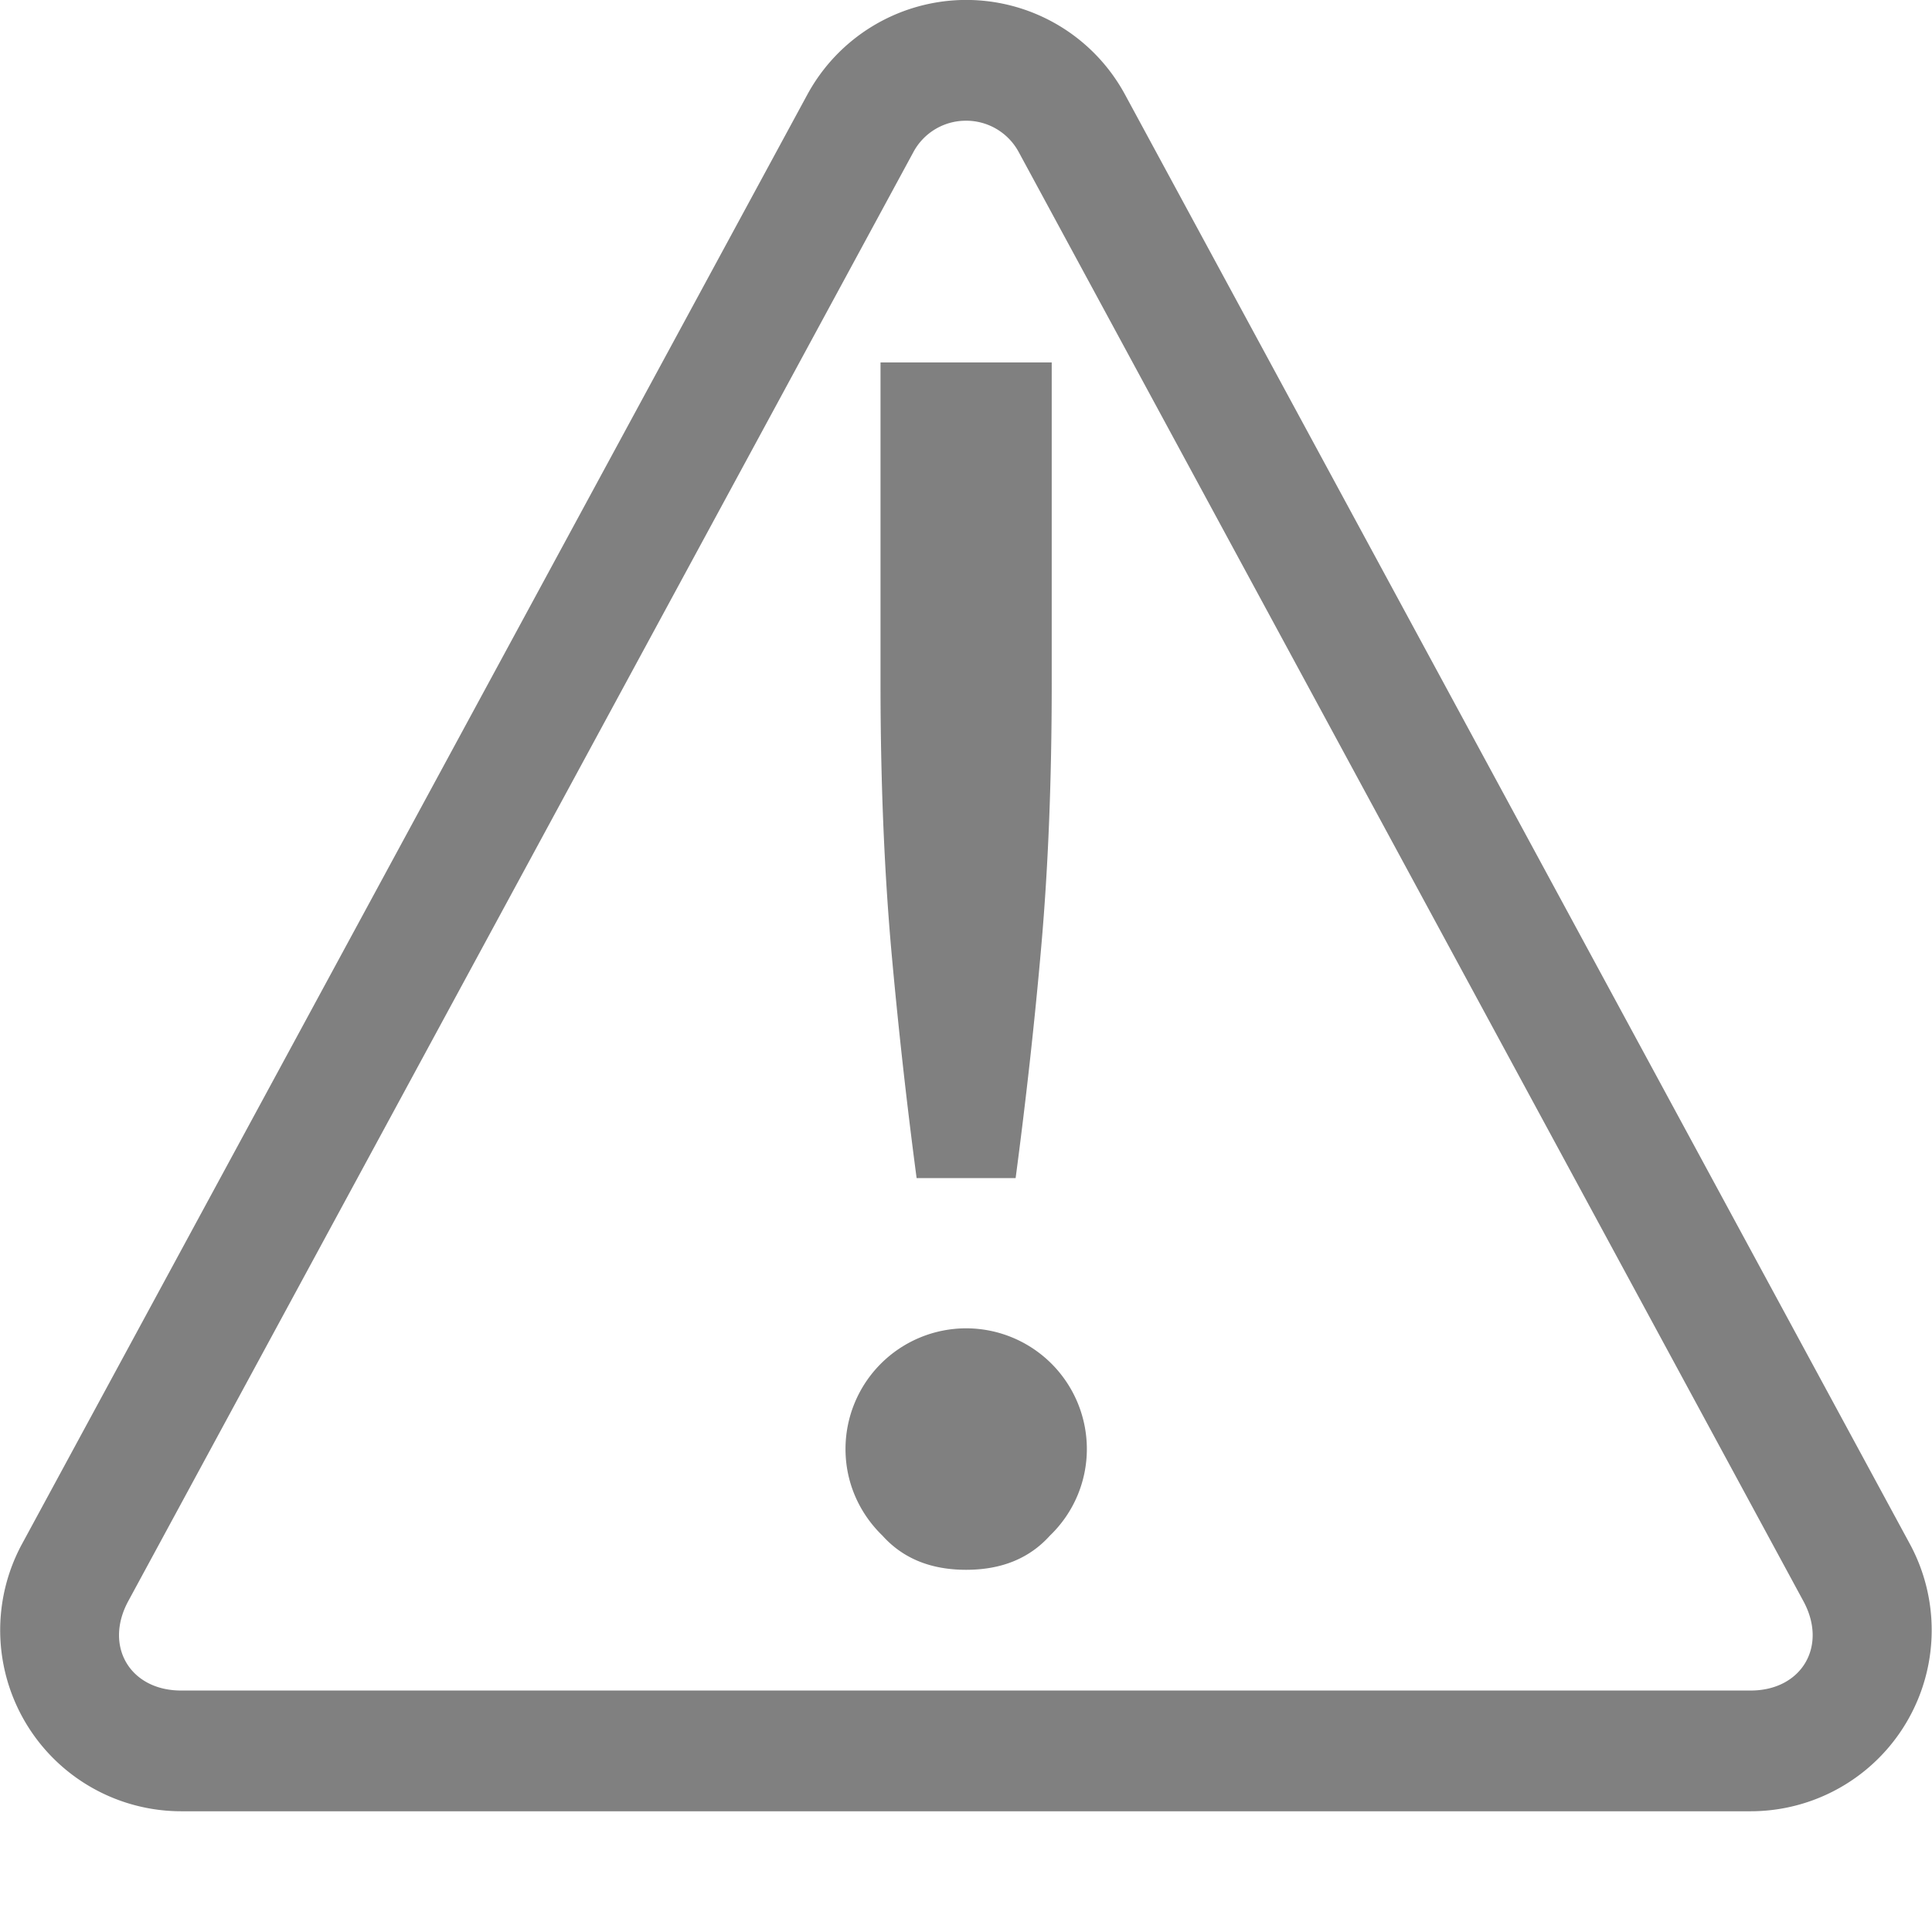 <?xml version="1.0" encoding="utf-8"?><!-- Uploaded to: SVG Repo, www.svgrepo.com, Generator: SVG Repo Mixer Tools -->
<svg width="800px" height="800px" viewBox="0 0 16.002 16.002" xmlns="http://www.w3.org/2000/svg">
    <path color="#000000" d="M7.963 0a1.499 1.499 0 0 0-1.277.785l-6.502 12A1.5 1.5 0 0 0 1.5 15.002h13a1.5 1.5 0 0 0 1.317-2.217l-6.498-12A1.496 1.496 0 0 0 7.963 0zm.025 1a.494.494 0 0 1 .451.262l6.498 12c.203.374-.016.74-.437.74h-13c-.422 0-.64-.366-.438-.74l6.502-12A.493.493 0 0 1 7.988 1zm-.695 2.002v2.662c0 .793.03 1.517.086 2.168.057.642.128 1.284.213 1.926h.82c.085-.642.157-1.284.213-1.926.057-.651.086-1.375.086-2.168V3.002zm.71 8a1 1 0 0 0-1 1c0 .282.118.535.306.717.17.189.4.283.693.283.293 0 .524-.094.694-.283a.994.994 0 0 0 .306-.717 1 1 0 0 0-1-1z" fill="gray" font-family="sans-serif" font-weight="400" overflow="visible" style="line-height:normal;font-variant-ligatures:normal;font-variant-position:normal;font-variant-caps:normal;font-variant-numeric:normal;font-variant-alternates:normal;font-feature-settings:normal;text-indent:0;text-align:start;text-decoration-line:none;text-decoration-style:solid;text-decoration-color:#000000;text-transform:none;text-orientation:mixed;shape-padding:0;isolation:auto;mix-blend-mode:normal" white-space="normal"/>
</svg>